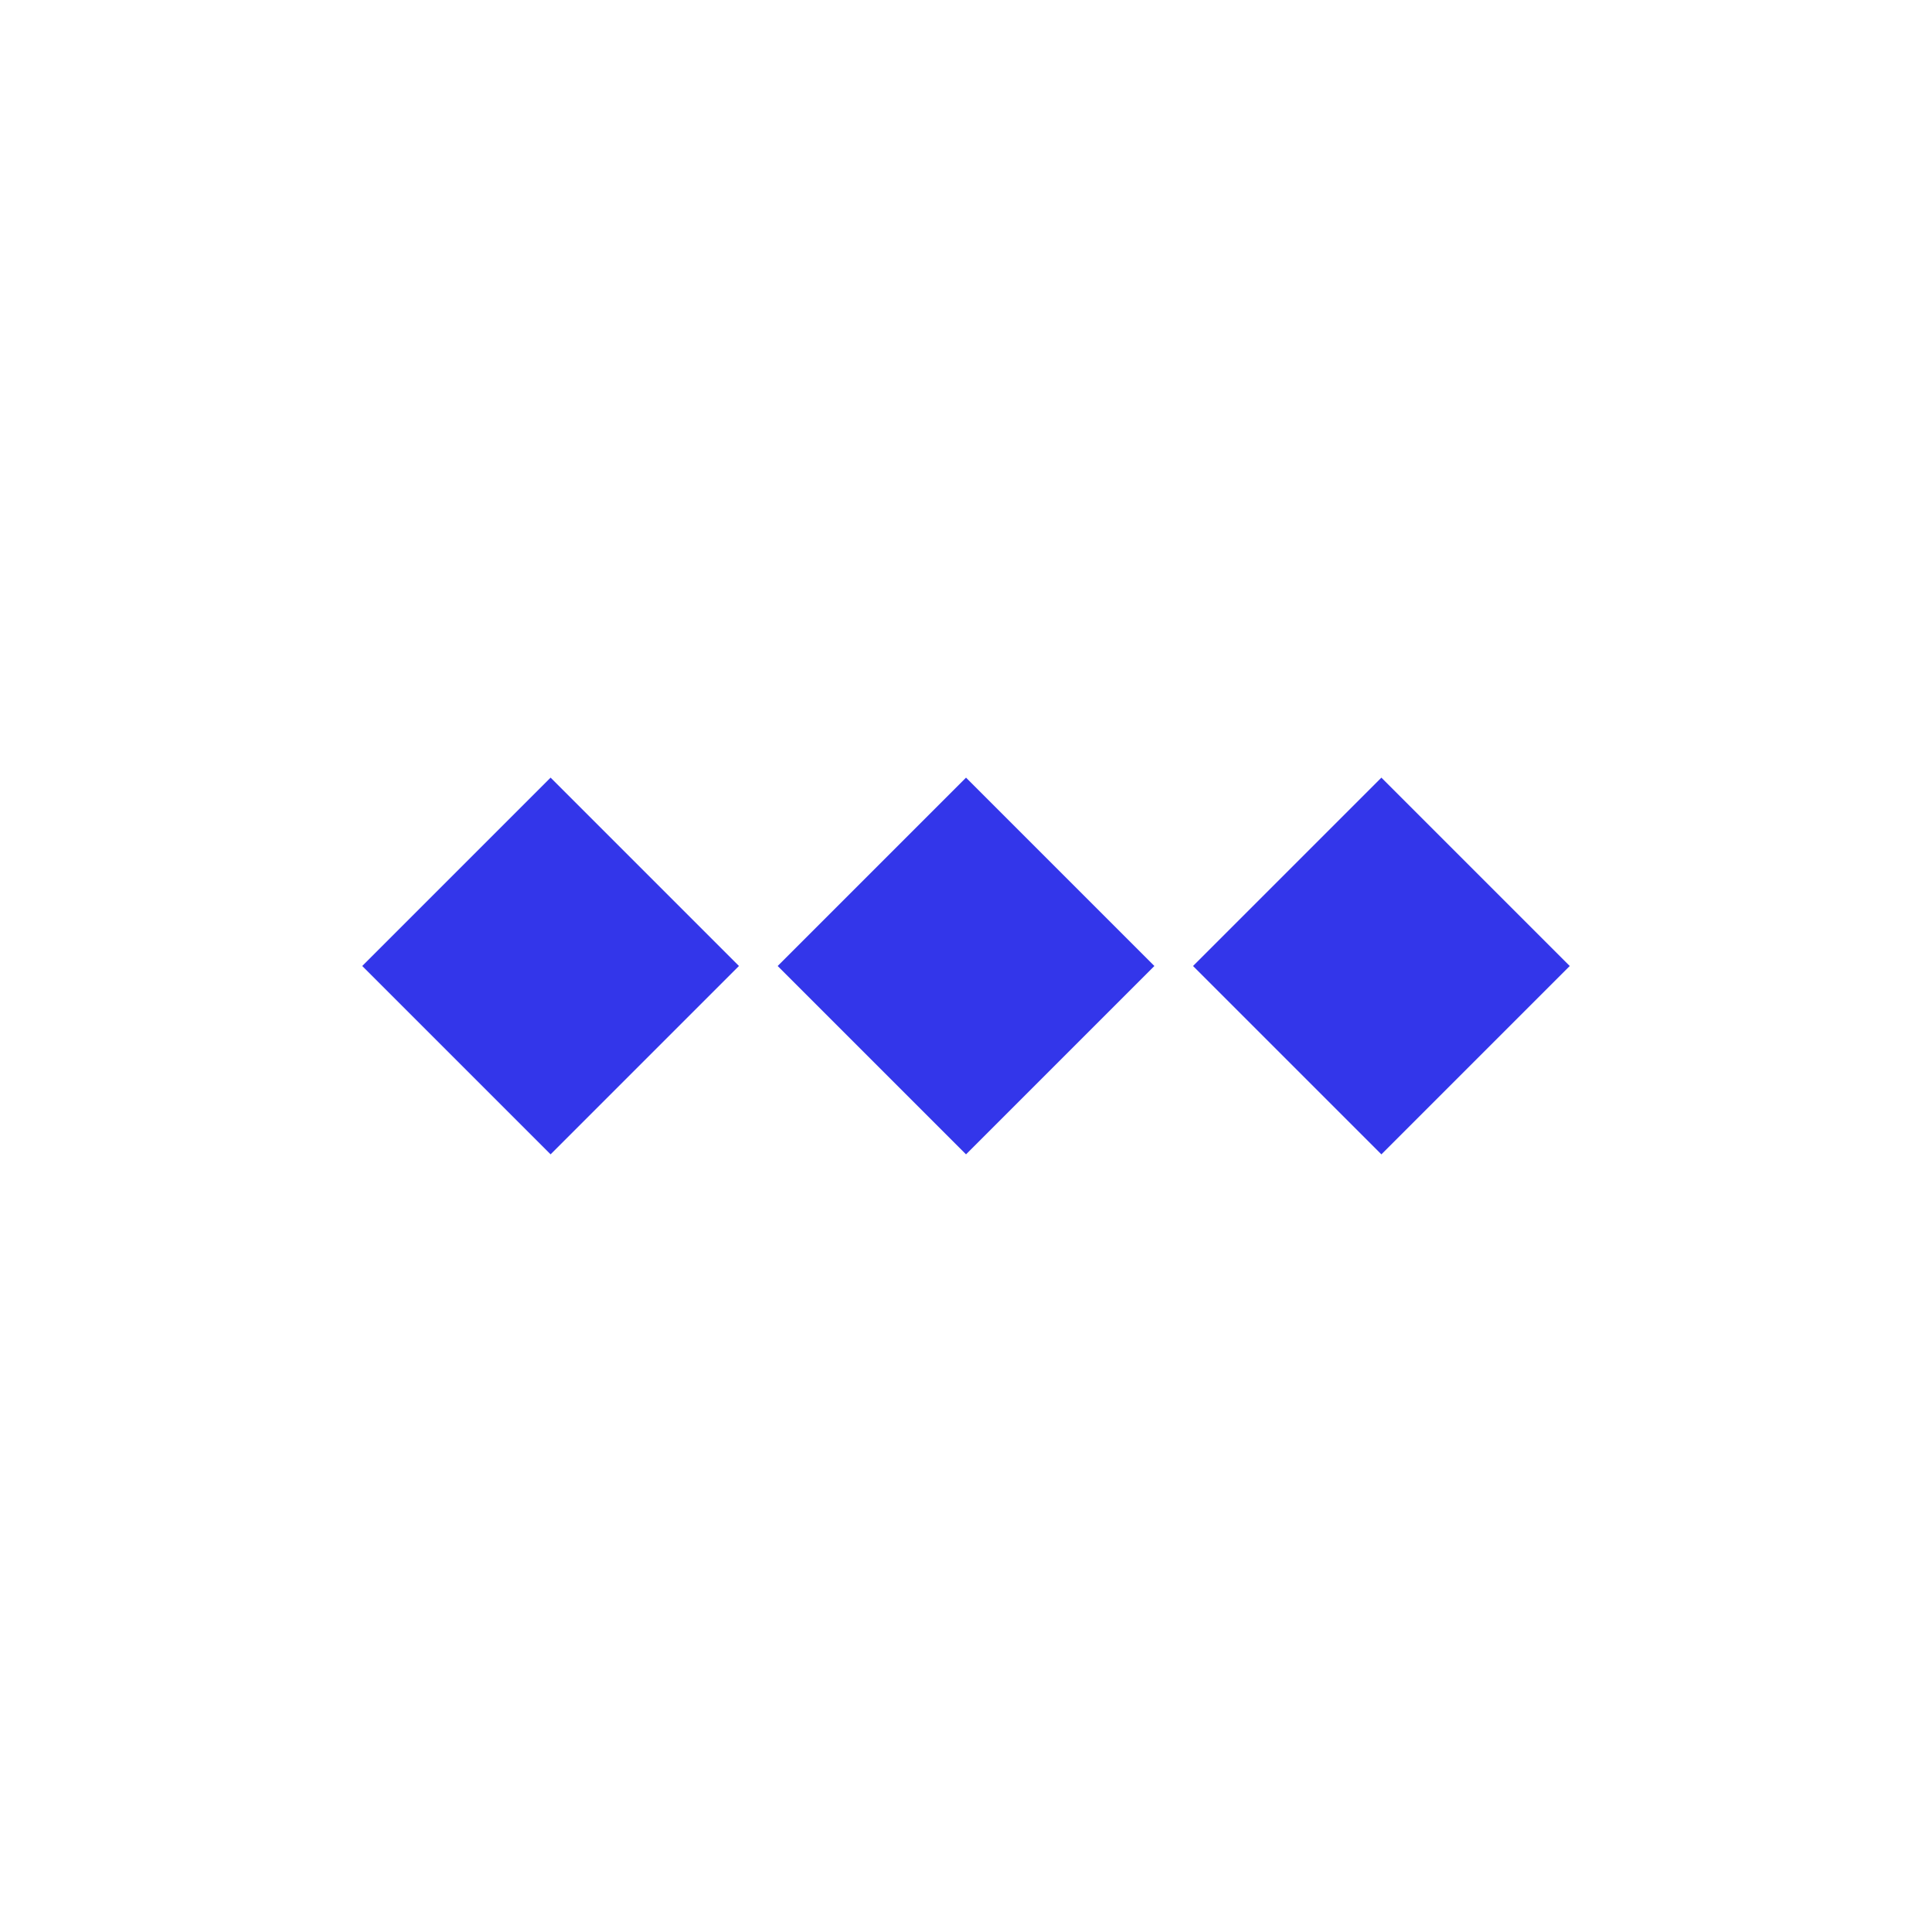 <?xml version="1.0" encoding="UTF-8"?>
<svg xmlns="http://www.w3.org/2000/svg" version="1.1" viewBox="0 0 32 32">
  <defs>
    <style>
      .cls-1 {
        fill-opacity: 0;
      }

      .cls-2 {
        fill: #3336ea;
      }
    </style>
  </defs>
  <!-- Generator: Adobe Illustrator 28.6.0, SVG Export Plug-In . SVG Version: 1.2.0 Build 709)  -->
  <g>
    <g id="Layer_1">
      <g id="Page-1">
        <g id="homepage-desktop-copy-5">
          <g id="icon-info">
            <rect id="Rectangle" class="cls-1" width="32" height="32"/>
            <g id="Group-18">
              <rect id="Rectangle-2" data-name="Rectangle" class="cls-2" x="13.794" y="13.794" width="4.412" height="4.412" transform="translate(-6.627 16) rotate(-45)"/>
              <rect id="Rectangle-Copy-9" class="cls-2" x="20.674" y="13.794" width="4.412" height="4.412" transform="translate(-4.612 20.865) rotate(-45)"/>
              <rect id="Rectangle-Copy-15" class="cls-2" x="6.914" y="13.794" width="4.412" height="4.412" transform="translate(-8.643 11.135) rotate(-45)"/>
            </g>
          </g>
        </g>
      </g>
    </g>
  </g>
</svg>